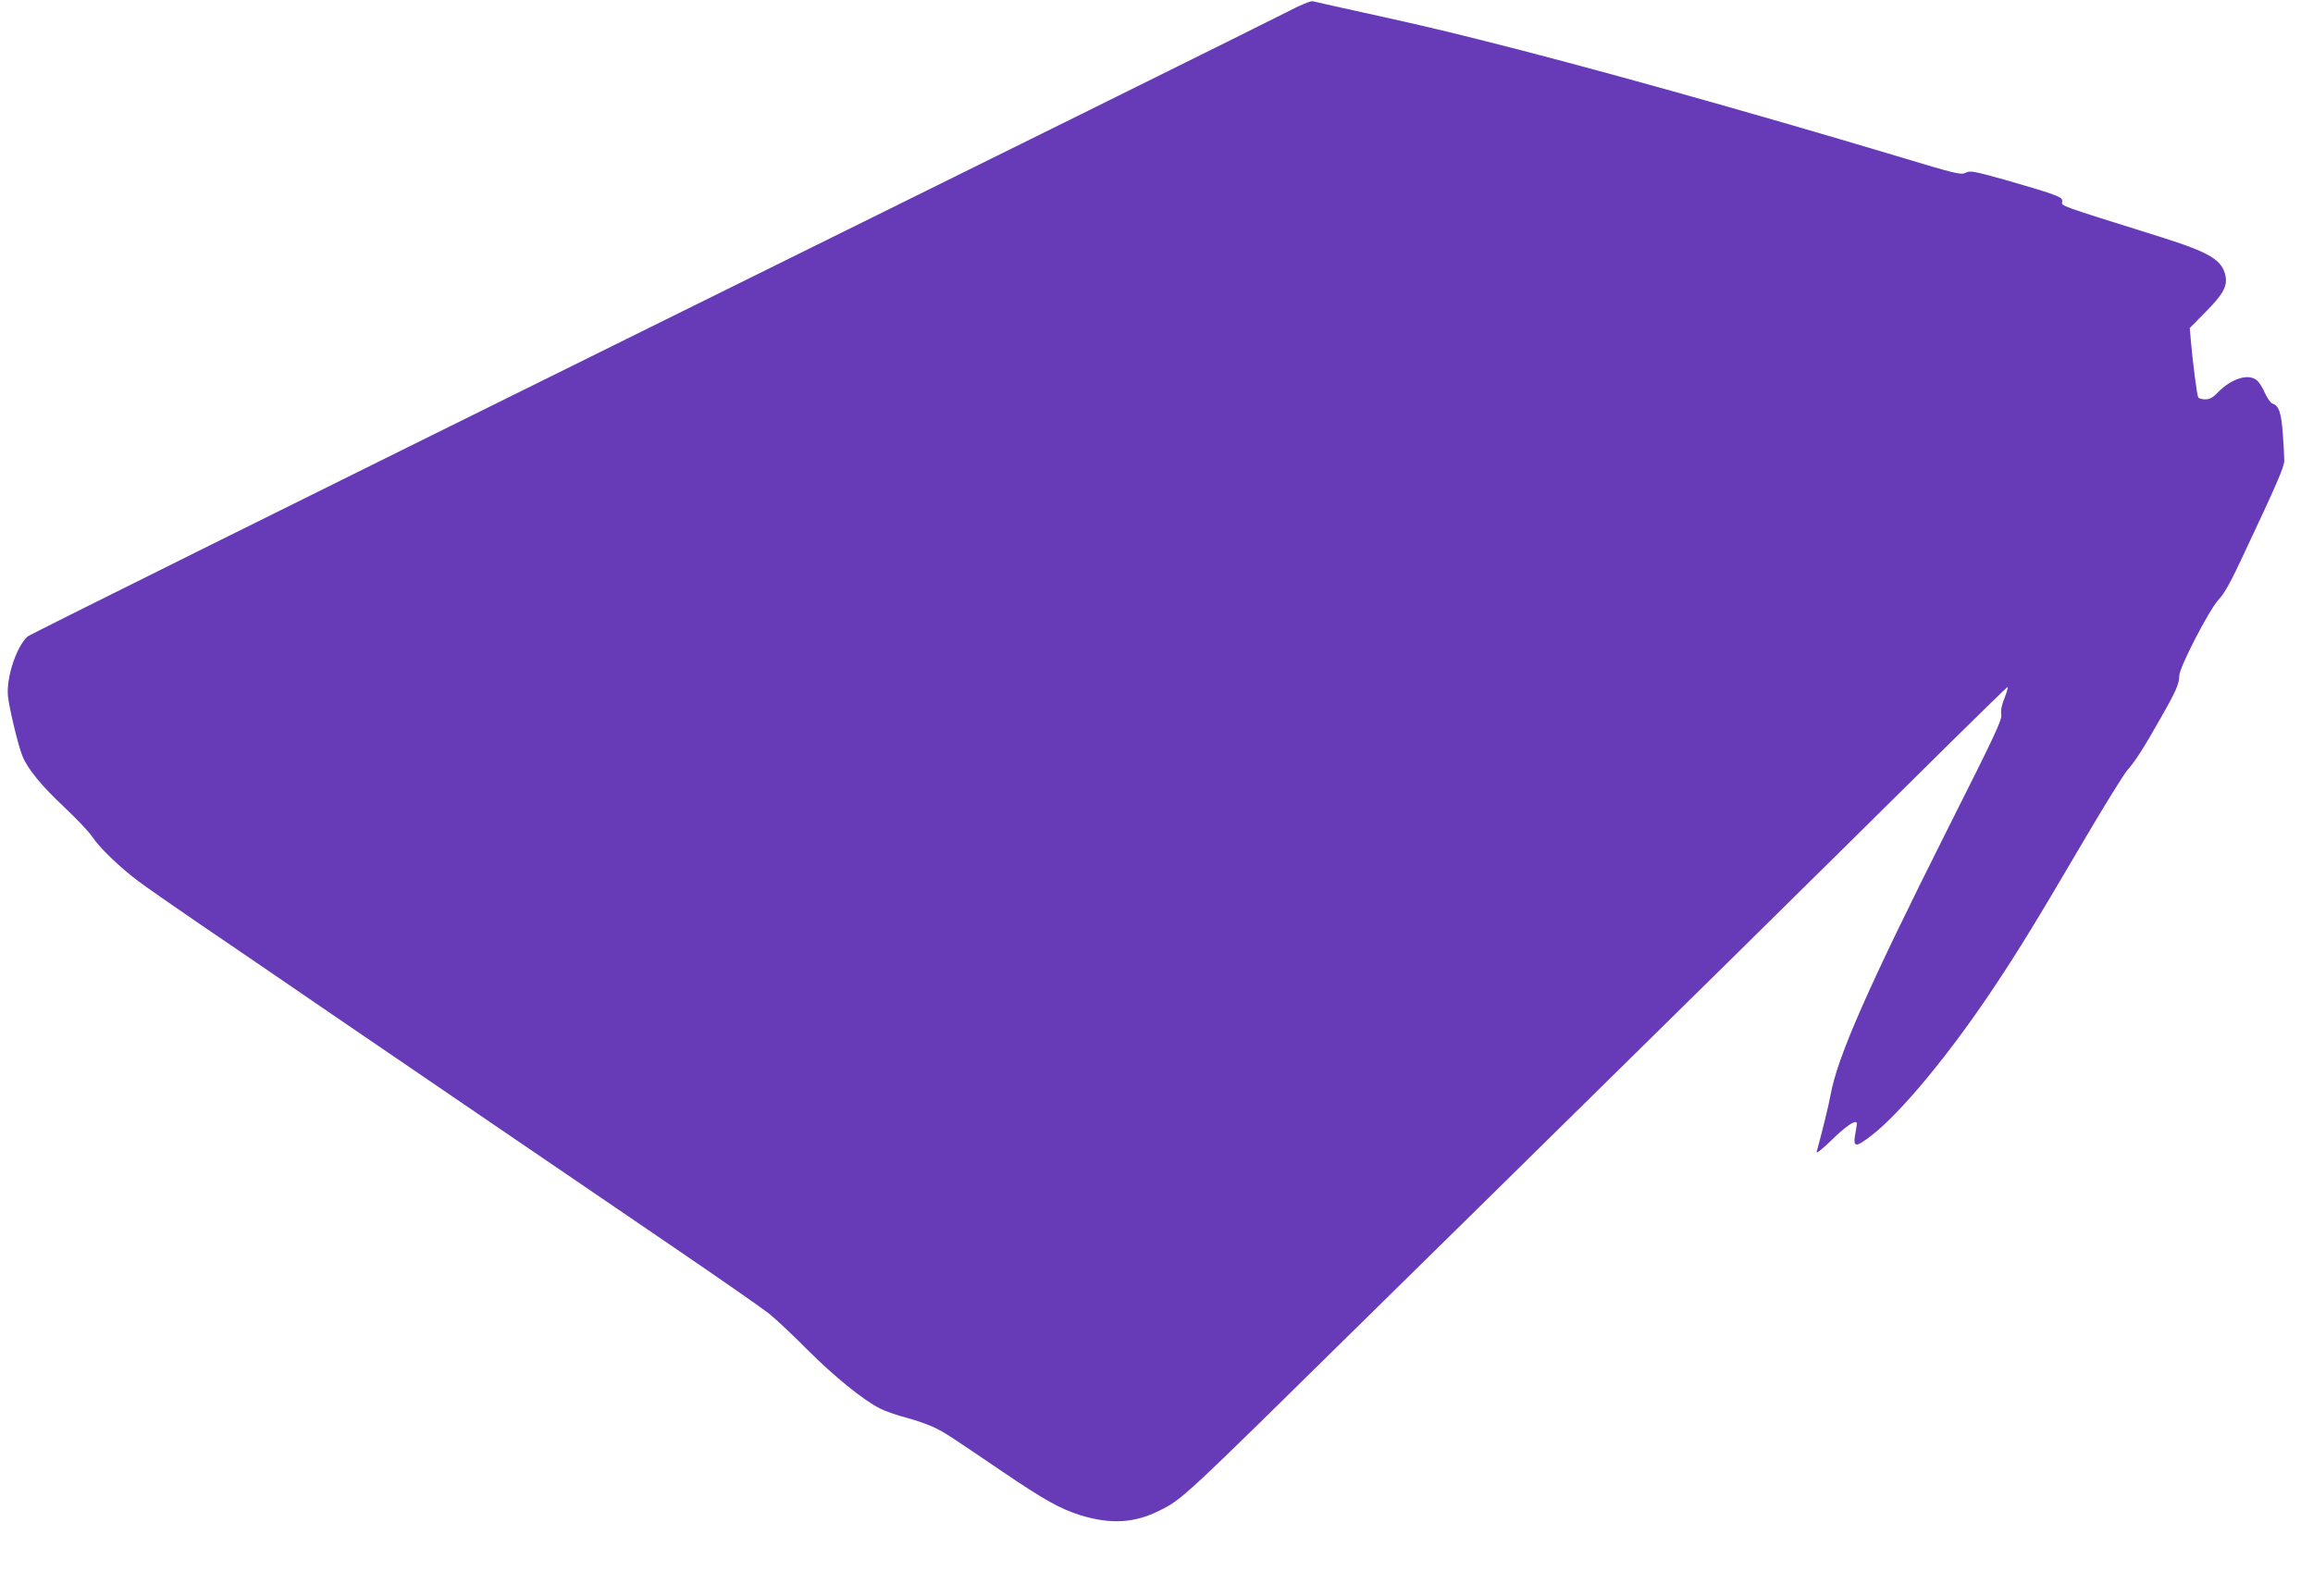 <?xml version="1.0" standalone="no"?>
<!DOCTYPE svg PUBLIC "-//W3C//DTD SVG 20010904//EN"
 "http://www.w3.org/TR/2001/REC-SVG-20010904/DTD/svg10.dtd">
<svg version="1.0" xmlns="http://www.w3.org/2000/svg"
 width="1280pt" height="883pt" viewBox="0 0 1280 883"
 preserveAspectRatio="xMidYMid meet">
<g transform="translate(0,883) scale(0.1,-0.1)"
fill="#673ab7" stroke="none">
<path d="M7115 8760 c-71 -37 -1662 -825 -3535 -1750 -1873 -926 -3415 -1691
-3427 -1702 -63 -57 -119 -229 -109 -331 7 -67 58 -279 81 -333 29 -70 105
-163 230 -280 69 -65 139 -139 155 -164 38 -58 151 -168 255 -246 44 -33 202
-143 350 -244 149 -101 448 -305 665 -454 390 -266 1058 -722 1948 -1328 251
-171 488 -336 526 -366 38 -30 135 -121 215 -202 146 -146 308 -278 402 -325
27 -14 93 -37 147 -51 53 -14 123 -39 156 -55 63 -32 76 -41 371 -241 236
-160 321 -207 434 -243 167 -51 298 -44 436 25 128 63 125 61 1150 1070 171
168 434 427 585 575 1350 1328 1725 1697 2653 2615 164 162 302 296 306 298 5
2 -2 -24 -15 -58 -17 -42 -23 -70 -19 -93 6 -28 -32 -109 -298 -637 -444 -884
-609 -1260 -647 -1470 -9 -53 -49 -213 -77 -315 -3 -11 33 17 83 66 77 75 127
110 139 97 2 -1 -1 -27 -7 -57 -15 -82 -2 -84 87 -16 163 125 437 456 682 825
141 212 233 363 492 804 116 198 227 376 245 396 43 48 88 118 185 290 84 147
101 187 101 231 0 45 165 364 217 420 34 36 68 98 144 261 179 380 219 473
220 508 0 19 -3 87 -8 150 -9 118 -22 155 -56 166 -11 3 -29 29 -42 57 -12 29
-32 60 -44 71 -46 42 -143 12 -220 -68 -26 -27 -43 -36 -67 -36 -18 0 -36 5
-39 11 -7 11 -30 188 -41 314 l-6 70 90 91 c94 95 119 141 108 196 -18 90 -87
131 -367 219 -565 177 -540 168 -537 192 3 18 -7 25 -62 45 -36 13 -150 47
-255 77 -174 48 -192 52 -217 39 -26 -13 -52 -7 -380 92 -825 247 -1733 501
-2324 648 -227 57 -357 87 -799 184 -49 11 -99 22 -110 25 -12 3 -70 -21 -150
-63z"/>
</g>
</svg>
